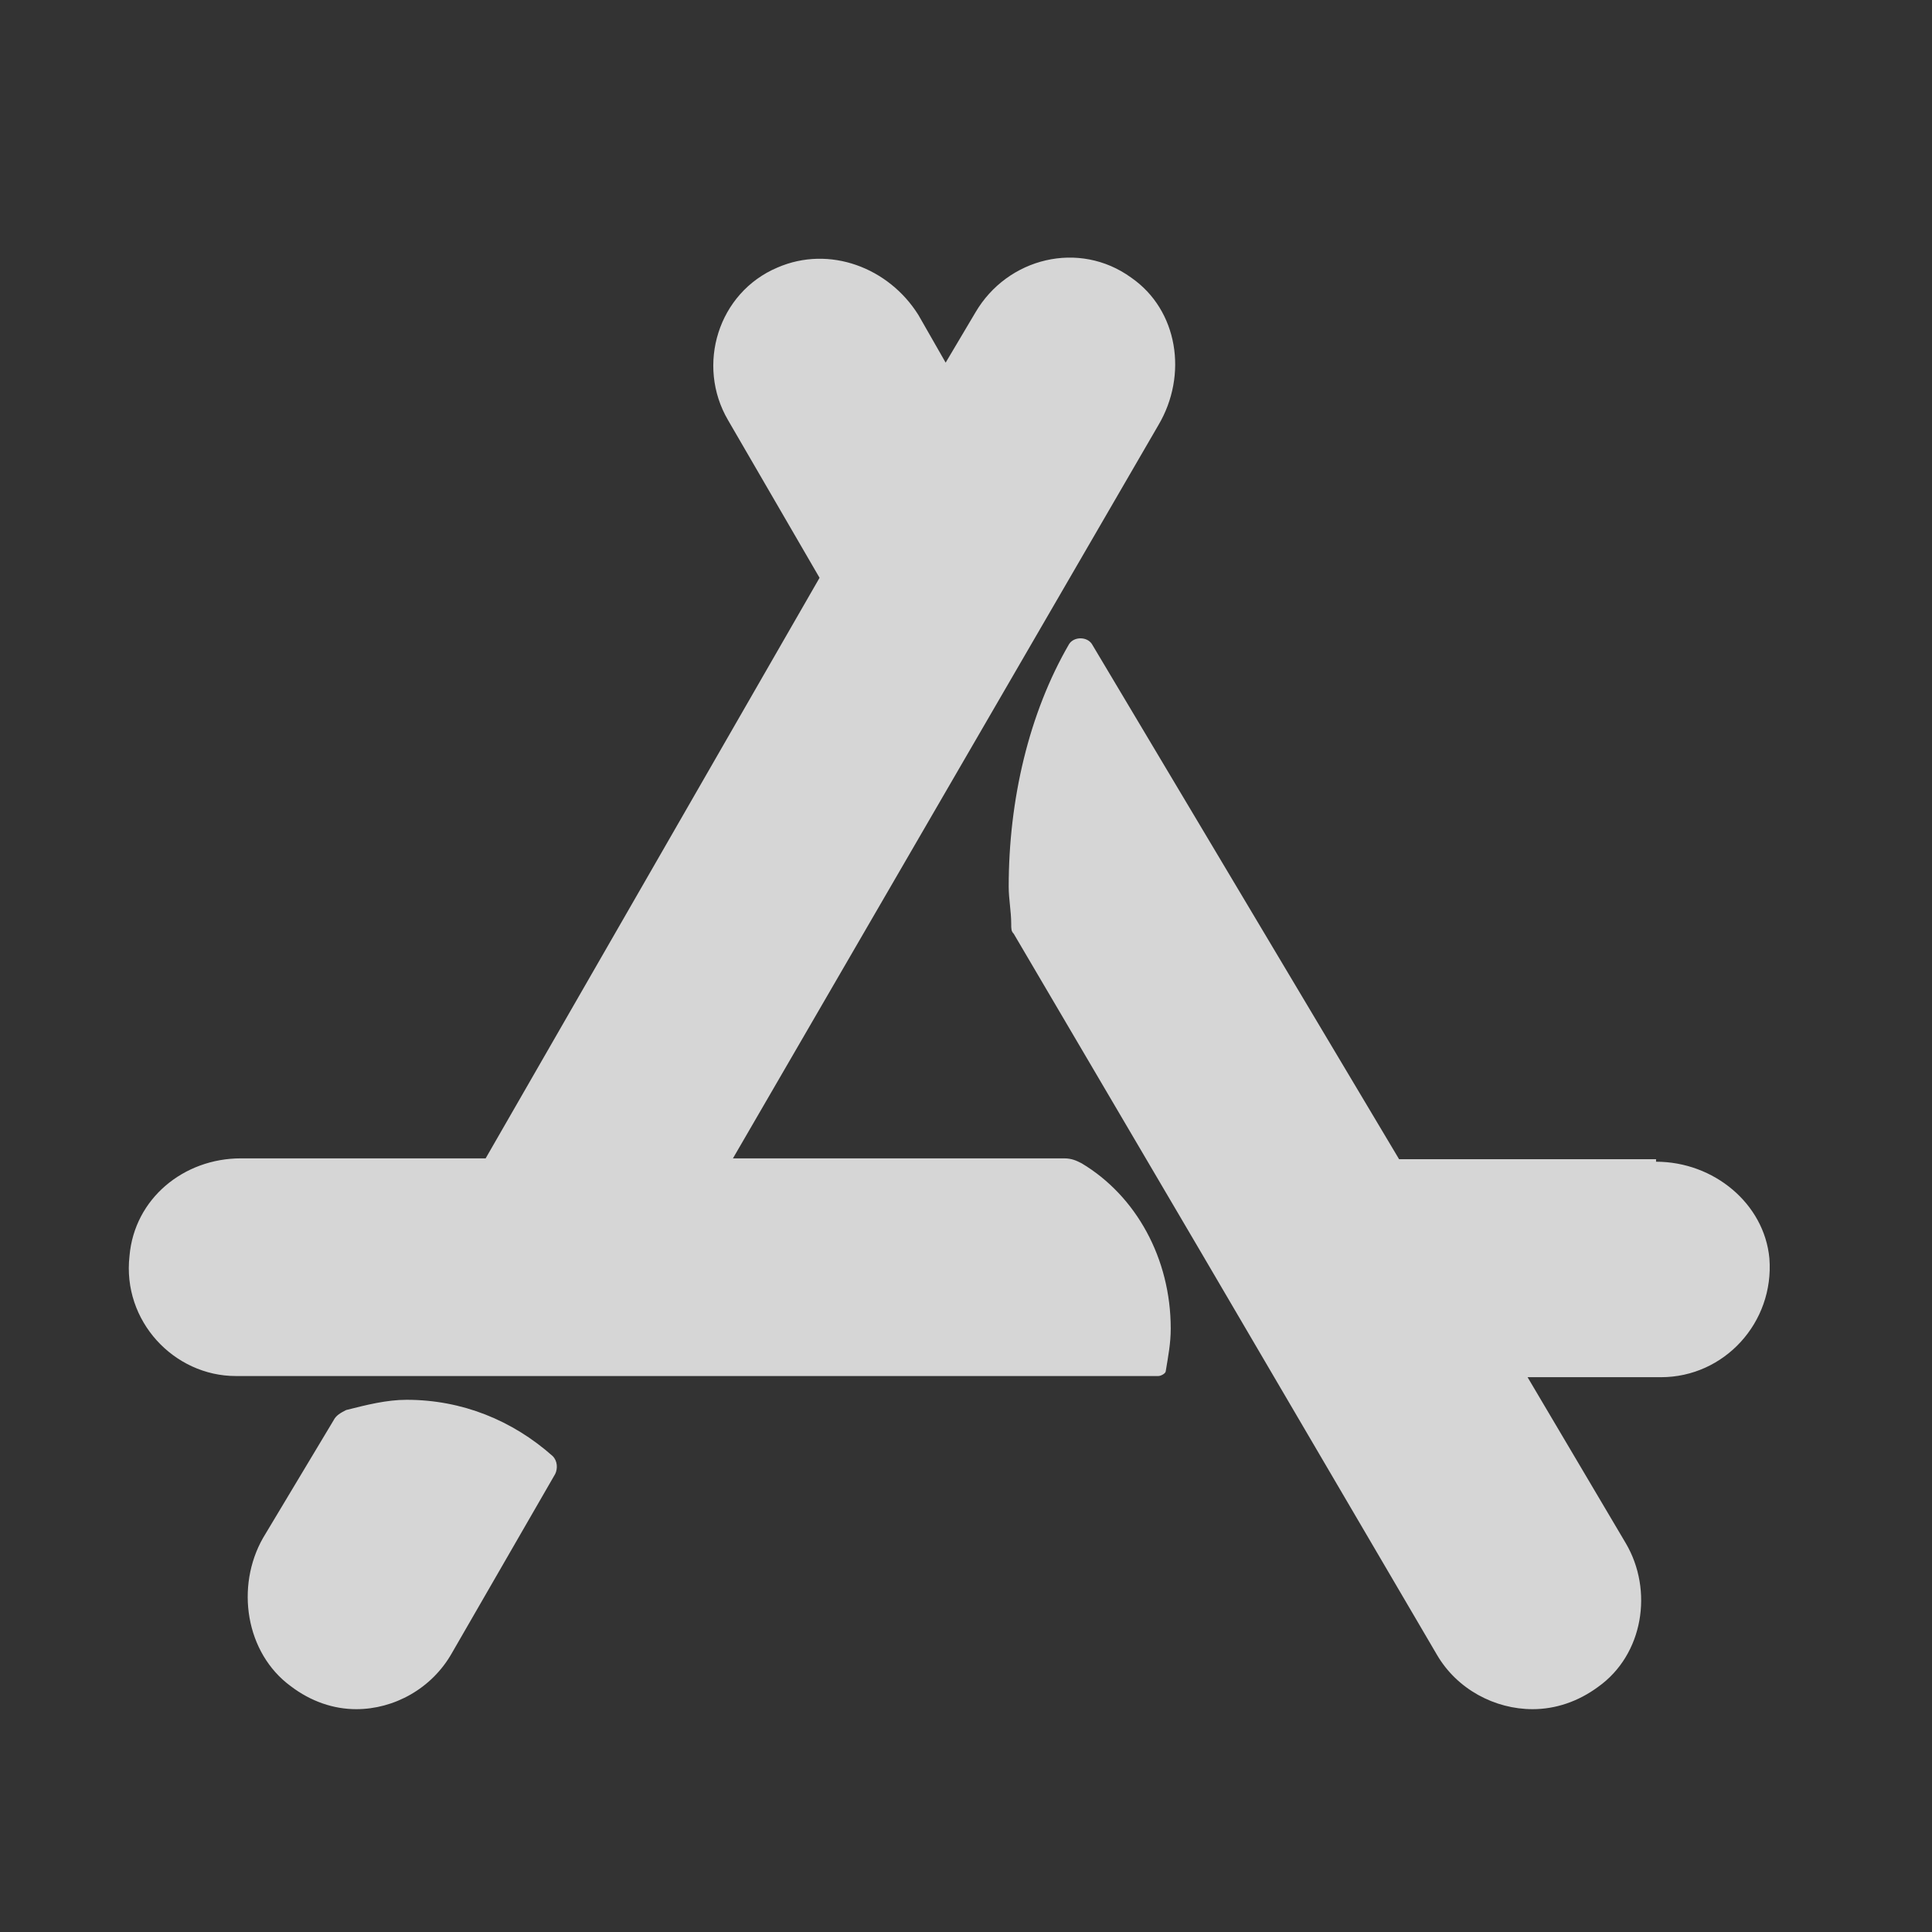 <svg xmlns="http://www.w3.org/2000/svg" viewBox="0 0 30 30">
  <rect x="0" y="0" width="30" height="30" fill="#333333" stroke="none"/>
  <path fill="#FFF" fill-rule="evenodd" d="M5.18,22.054 C5.219,21.975 5.297,21.935 5.375,21.895 C5.688,21.816 6.001,21.736 6.314,21.736 C7.174,21.736 7.956,22.054 8.582,22.61 C8.66,22.689 8.66,22.808 8.621,22.888 L7.018,25.667 C6.705,26.222 6.118,26.54 5.532,26.54 C5.18,26.54 4.828,26.421 4.515,26.183 C3.811,25.667 3.655,24.634 4.085,23.88 L5.18,22.054 Z M25.715,18.039 C26.614,18.039 27.396,18.692 27.475,19.539 C27.553,20.539 26.771,21.385 25.793,21.385 L23.72,21.385 L25.245,23.963 C25.676,24.694 25.519,25.694 24.815,26.194 C24.502,26.425 24.15,26.54 23.798,26.54 C23.212,26.54 22.625,26.232 22.312,25.694 L18.636,19.423 L15.741,14.499 C15.702,14.461 15.702,14.423 15.702,14.346 C15.702,14.153 15.663,13.961 15.663,13.769 C15.663,12.422 15.976,11.076 16.602,9.999 C16.68,9.883 16.876,9.883 16.954,9.999 L21.725,18 L25.715,18 L25.715,18.039 Z M16.796,18.064 C17.641,18.569 18.179,19.541 18.179,20.629 C18.179,20.862 18.14,21.056 18.102,21.289 C18.102,21.328 18.025,21.367 17.987,21.367 L12.61,21.367 L3.662,21.367 C2.702,21.367 1.896,20.512 2.011,19.502 C2.088,18.608 2.856,17.987 3.739,17.987 L7.541,17.987 L12.726,8.972 L11.305,6.524 C10.805,5.67 11.151,4.543 12.073,4.154 C12.879,3.805 13.801,4.154 14.262,4.893 L14.684,5.631 L15.145,4.854 C15.644,3.999 16.758,3.727 17.564,4.31 C18.294,4.815 18.448,5.825 17.987,6.602 L11.381,17.987 L14.07,17.987 L16.527,17.987 C16.643,17.987 16.72,18.025 16.796,18.064 Z" opacity=".8"/>
</svg>
